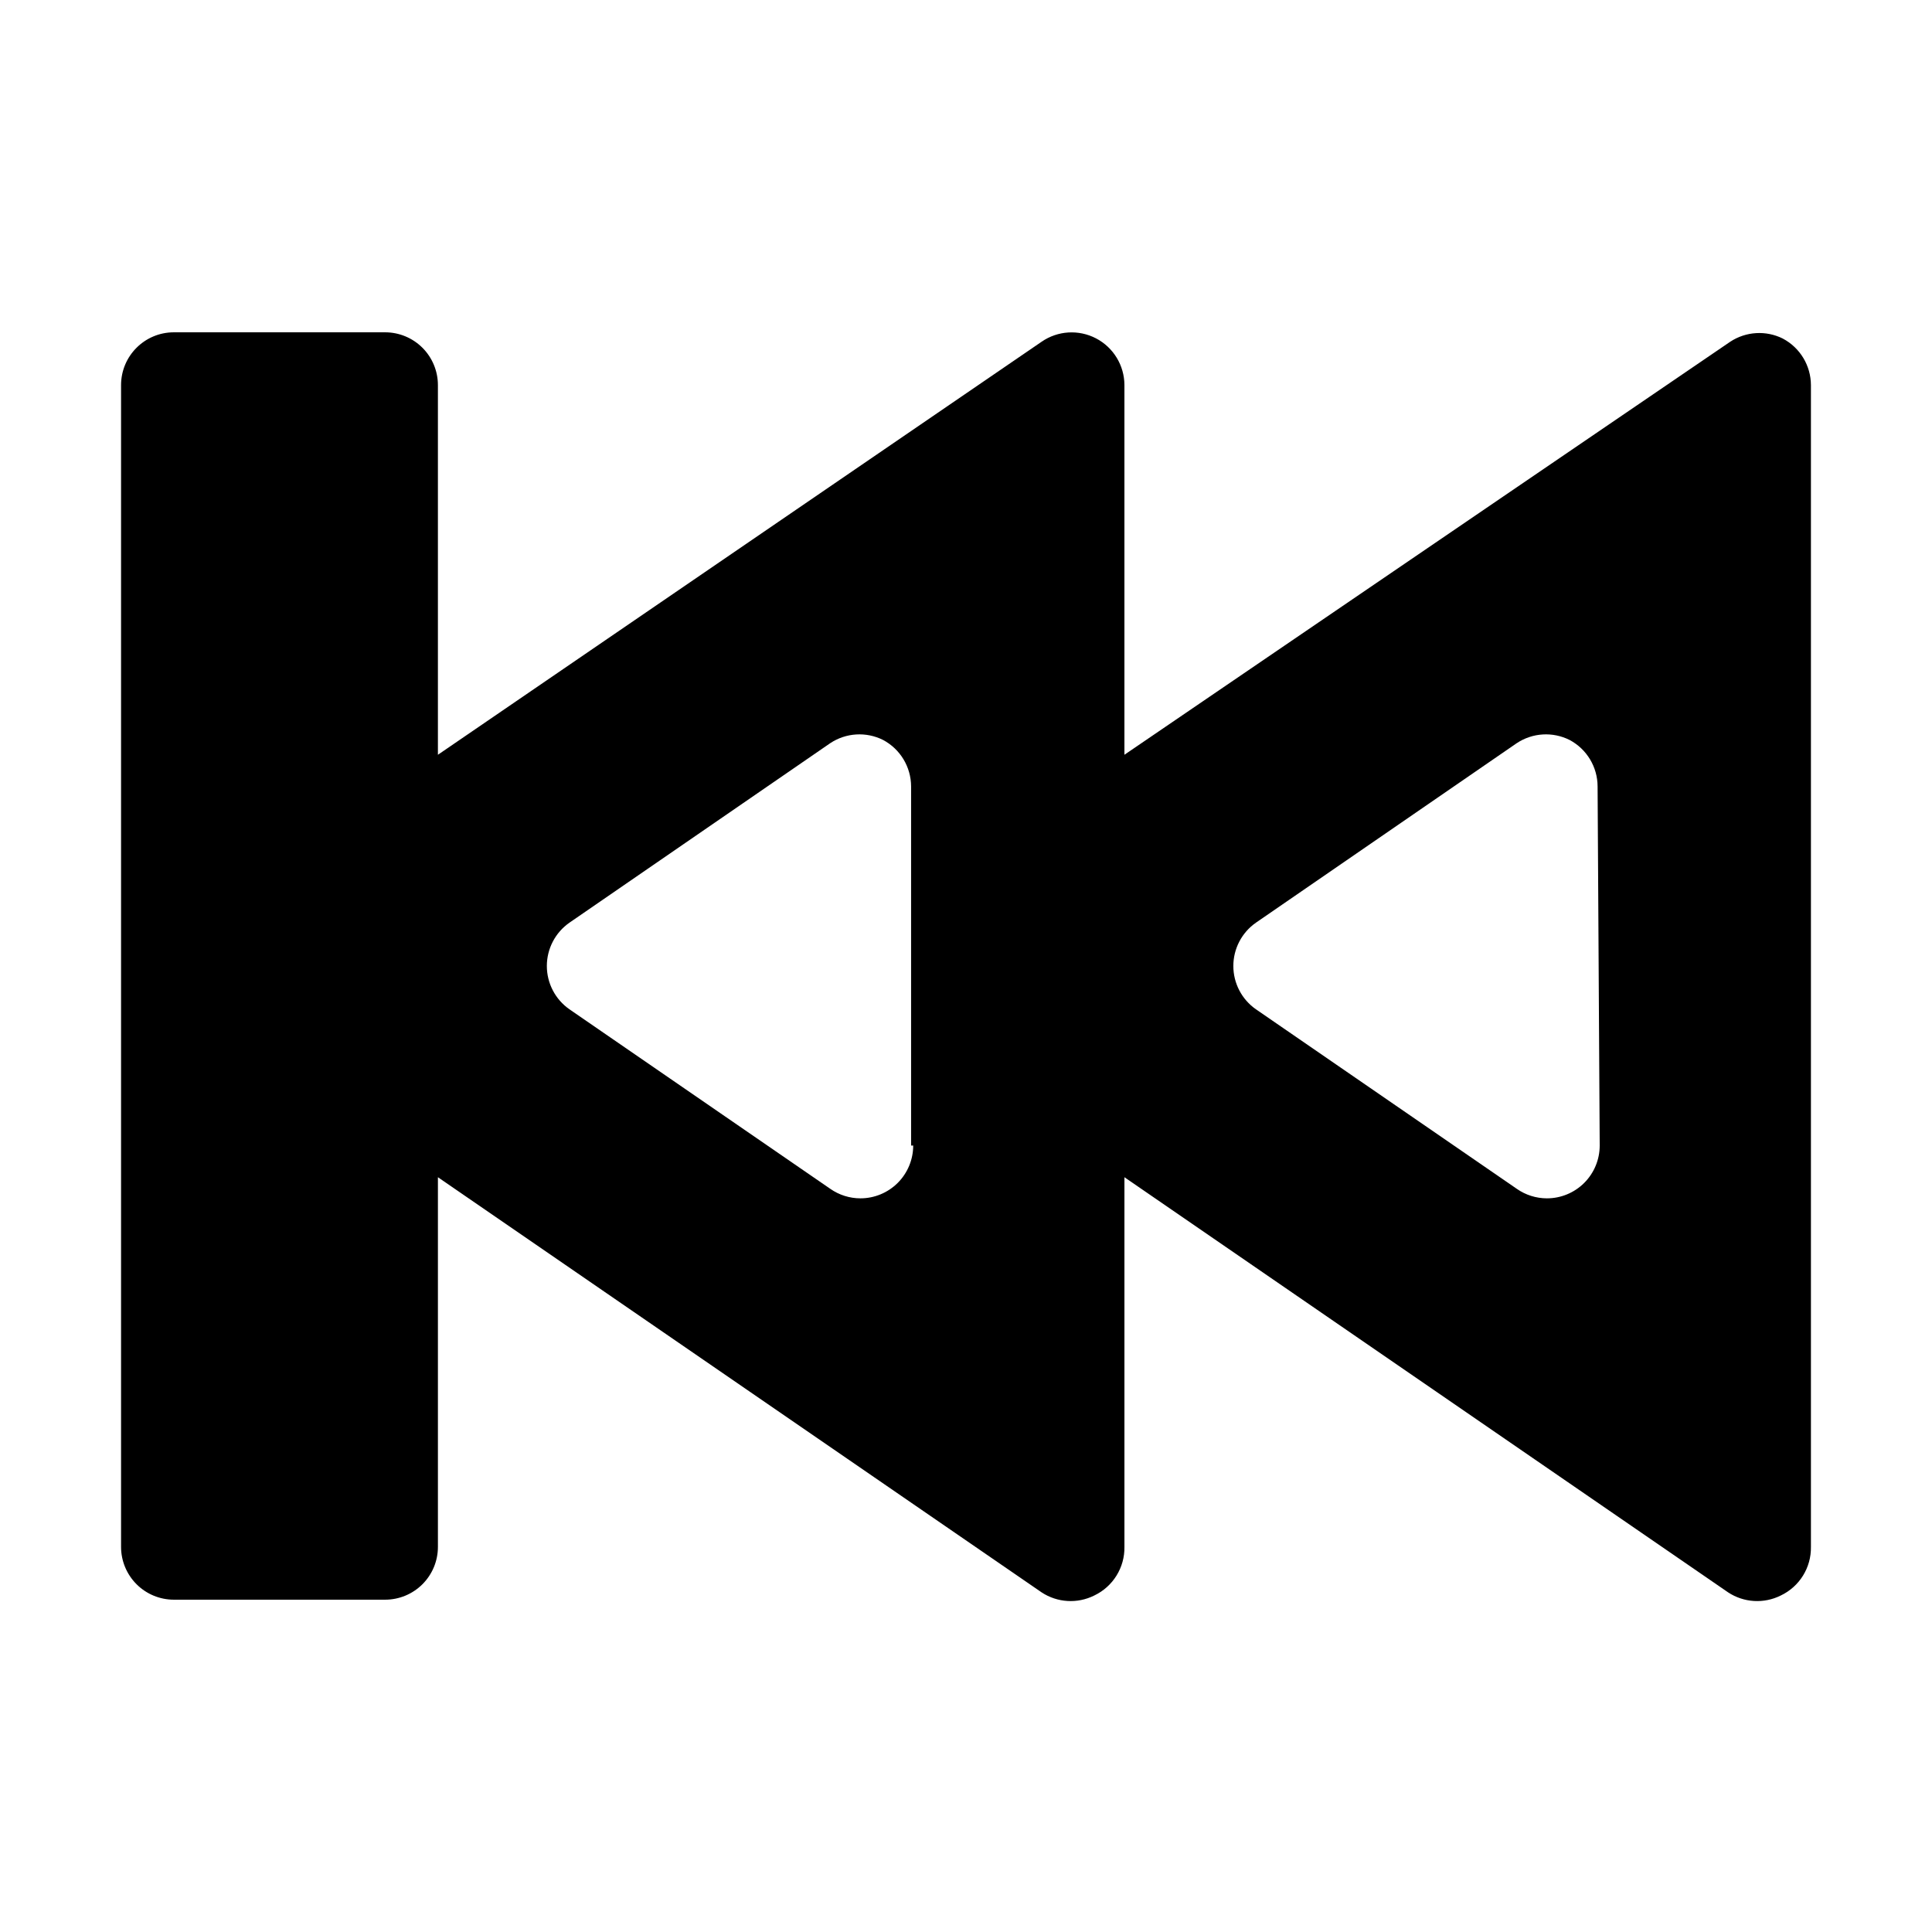 <?xml version="1.0" encoding="UTF-8"?>
<!-- Uploaded to: SVG Find, www.svgrepo.com, Generator: SVG Find Mixer Tools -->
<svg fill="#000000" width="800px" height="800px" version="1.1" viewBox="144 144 512 512" xmlns="http://www.w3.org/2000/svg">
 <path d="m616.5 233.74c-4.477-2.246-9.816-1.926-13.996 0.84l-160.52 109.44v-97.961c-0.012-5.207-2.906-9.973-7.516-12.383-4.613-2.41-10.184-2.062-14.457 0.906l-159.96 109.44v-97.961c0-3.715-1.473-7.273-4.098-9.898s-6.184-4.098-9.895-4.098h-55.98c-7.731 0-13.996 6.266-13.996 13.996v307.88c0 3.711 1.477 7.269 4.102 9.895 2.621 2.625 6.184 4.098 9.895 4.098h55.98c3.711 0 7.269-1.473 9.895-4.098s4.098-6.184 4.098-9.895v-97.965l159.96 110c4.176 2.766 9.516 3.086 13.992 0.84 4.953-2.359 8.074-7.391 7.981-12.875v-97.965l159.96 110h-0.004c4.18 2.766 9.516 3.086 13.996 0.84 4.953-2.359 8.07-7.391 7.977-12.875v-307.88c-0.016-5.16-2.863-9.895-7.418-12.316zm-48.562 213.84c0 3.711-1.473 7.269-4.098 9.895s-6.184 4.098-9.895 4.098c-2.856-0.004-5.637-0.883-7.977-2.519l-69.133-47.582h-0.004c-3.75-2.617-5.984-6.902-5.984-11.473 0-4.574 2.234-8.859 5.984-11.477l69.133-47.582h0.004c4.176-2.766 9.516-3.086 13.992-0.84 4.555 2.426 7.406 7.156 7.418 12.316zm-181.93 0c0 3.711-1.473 7.269-4.098 9.895s-6.184 4.098-9.898 4.098c-2.852-0.004-5.637-0.883-7.977-2.519l-69.133-47.582c-3.75-2.617-5.984-6.902-5.984-11.473 0-4.574 2.234-8.859 5.984-11.477l69.133-47.582c4.18-2.766 9.516-3.086 13.996-0.84 4.551 2.426 7.402 7.156 7.418 12.316v95.164z"/>
</svg>